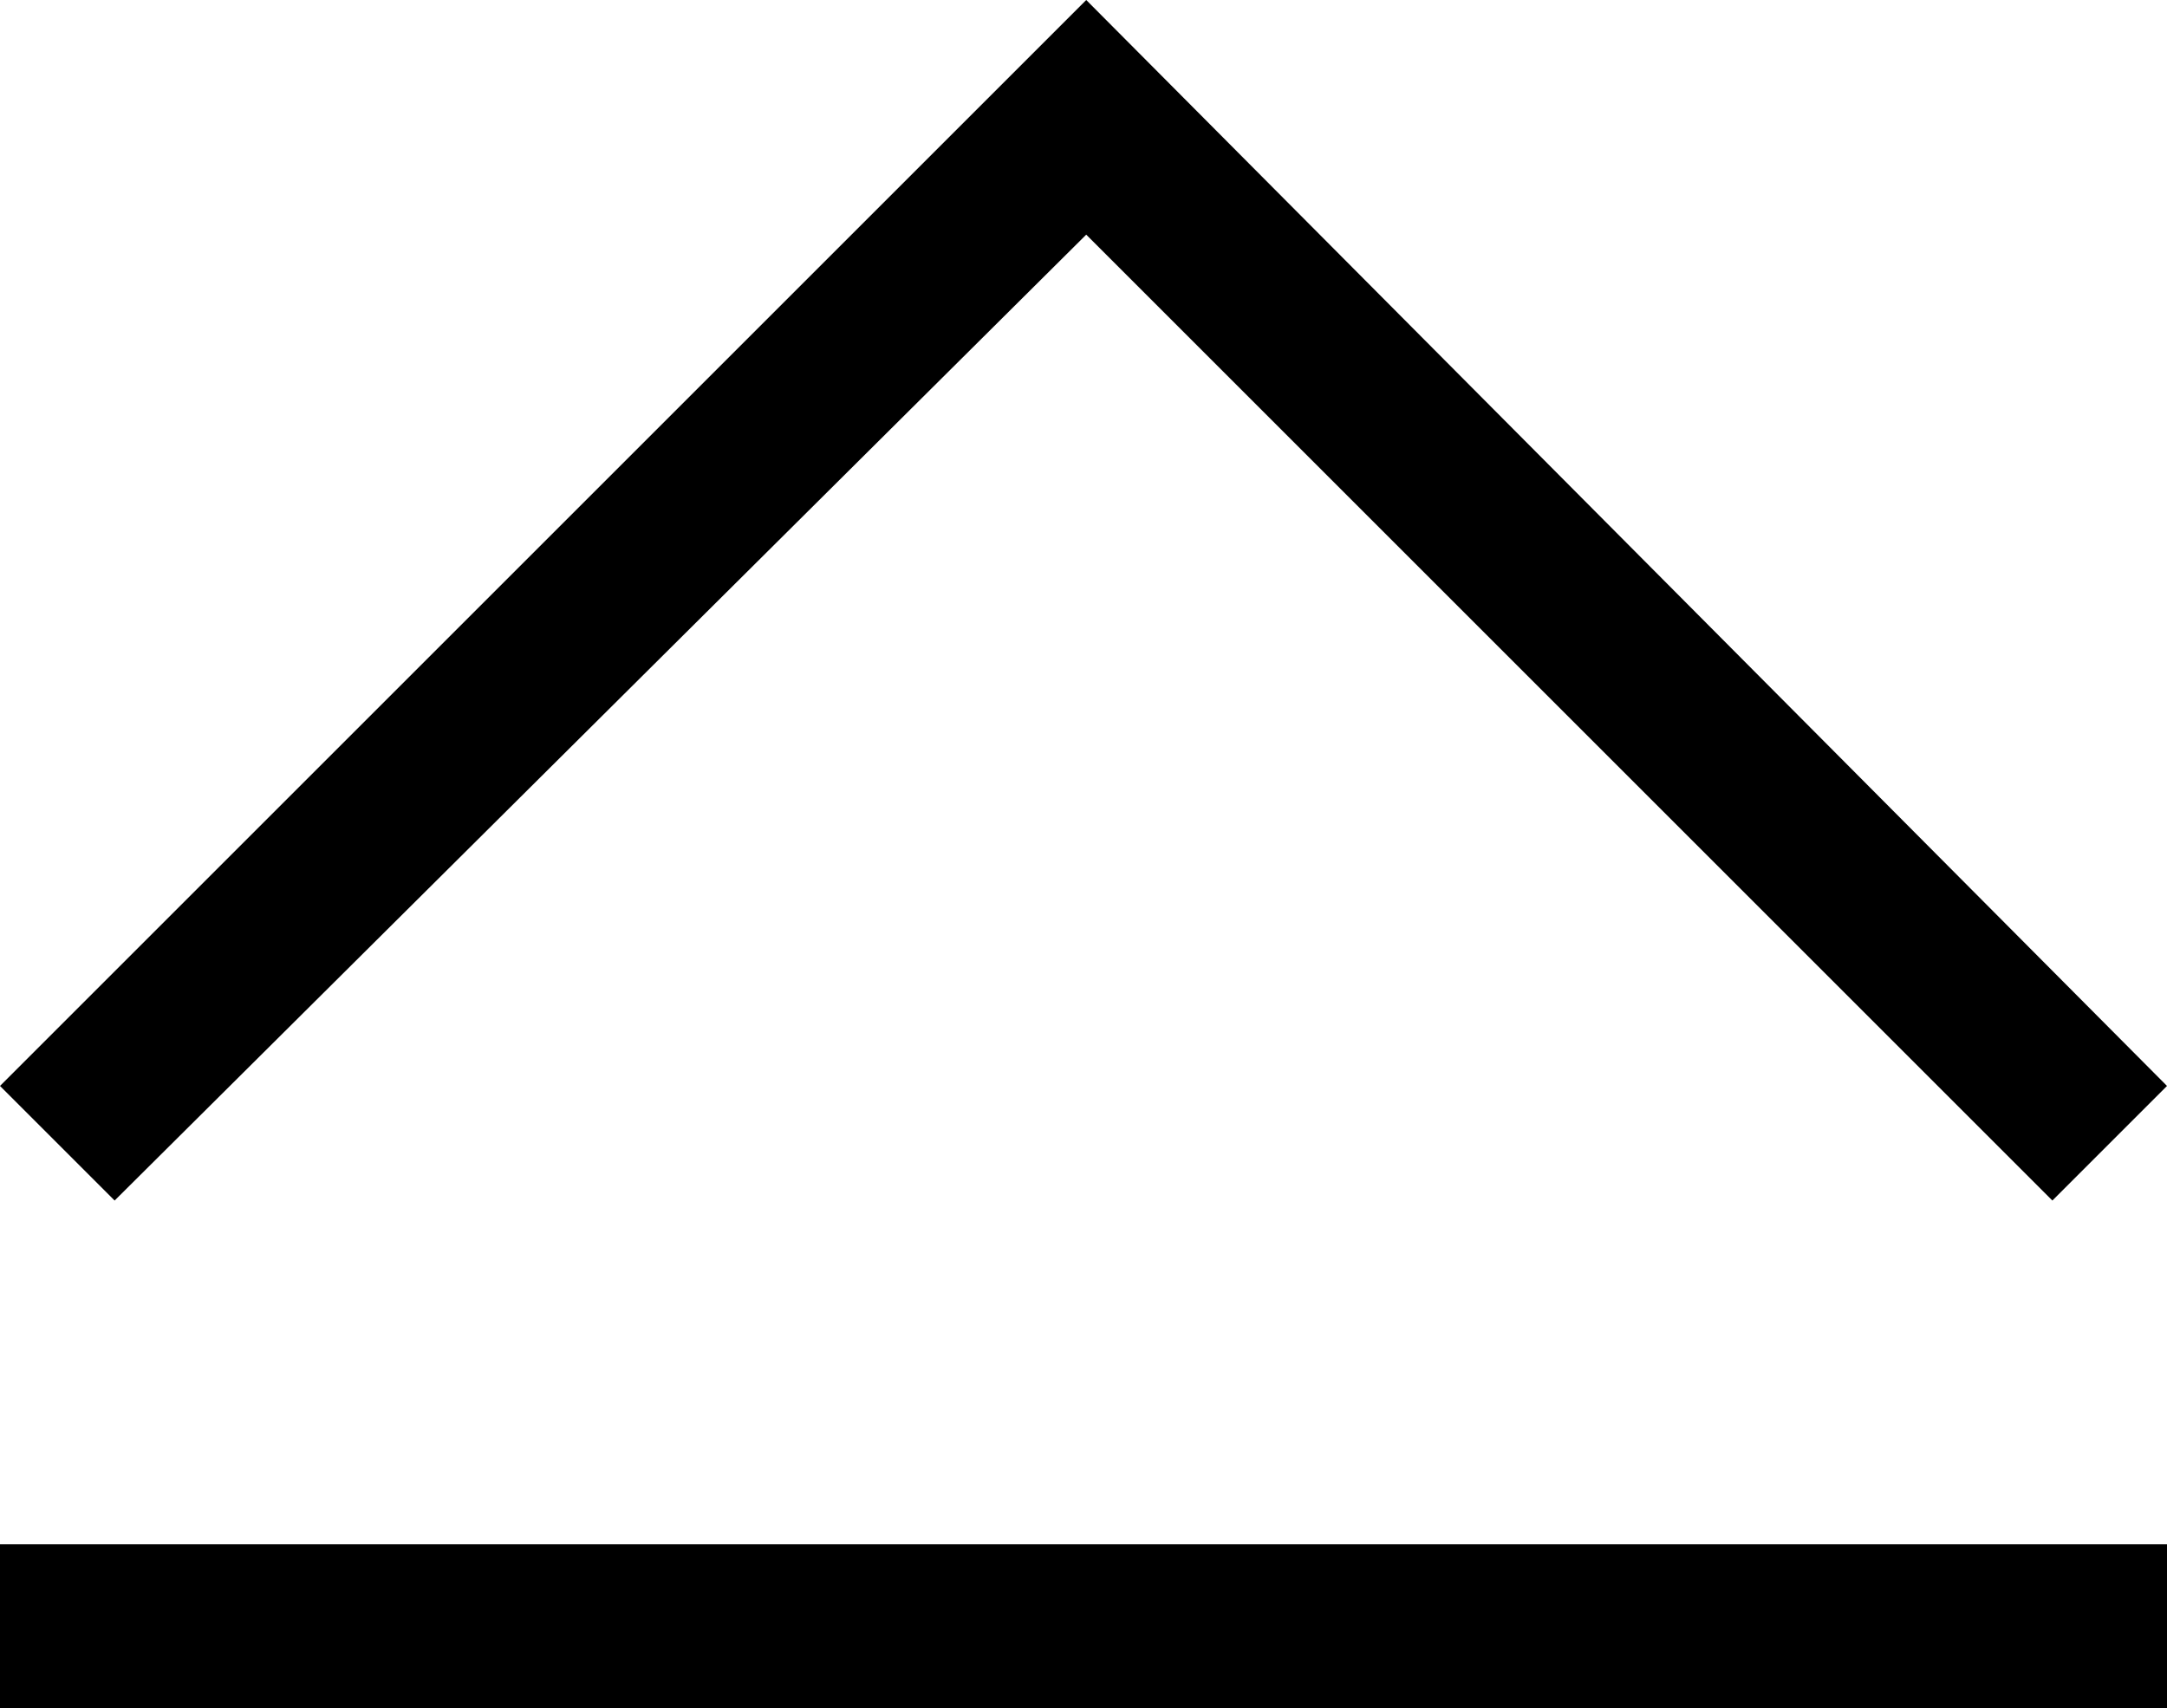 <?xml version="1.0" encoding="utf-8"?>
<!-- Generator: Adobe Illustrator 28.0.0, SVG Export Plug-In . SVG Version: 6.00 Build 0)  -->
<svg version="1.1" id="レイヤー_1" xmlns="http://www.w3.org/2000/svg" xmlns:xlink="http://www.w3.org/1999/xlink" x="0px"
	 y="0px" viewBox="0 0 39.7 31.3" style="enable-background:new 0 0 39.7 31.3;" xml:space="preserve">
<g id="レイヤー_2_00000025416621972651175620000009729044381285107597_">
	<g id="レイヤー_1-2">
		<path d="M39.7,19.9L19.9,0l0,0l0,0L0,19.9L2.1,22L19.9,4.3L37.6,22L39.7,19.9z"/>
		<path d="M39.7,31.3H0v-3h39.7V31.3z"/>
	</g>
</g>
</svg>
